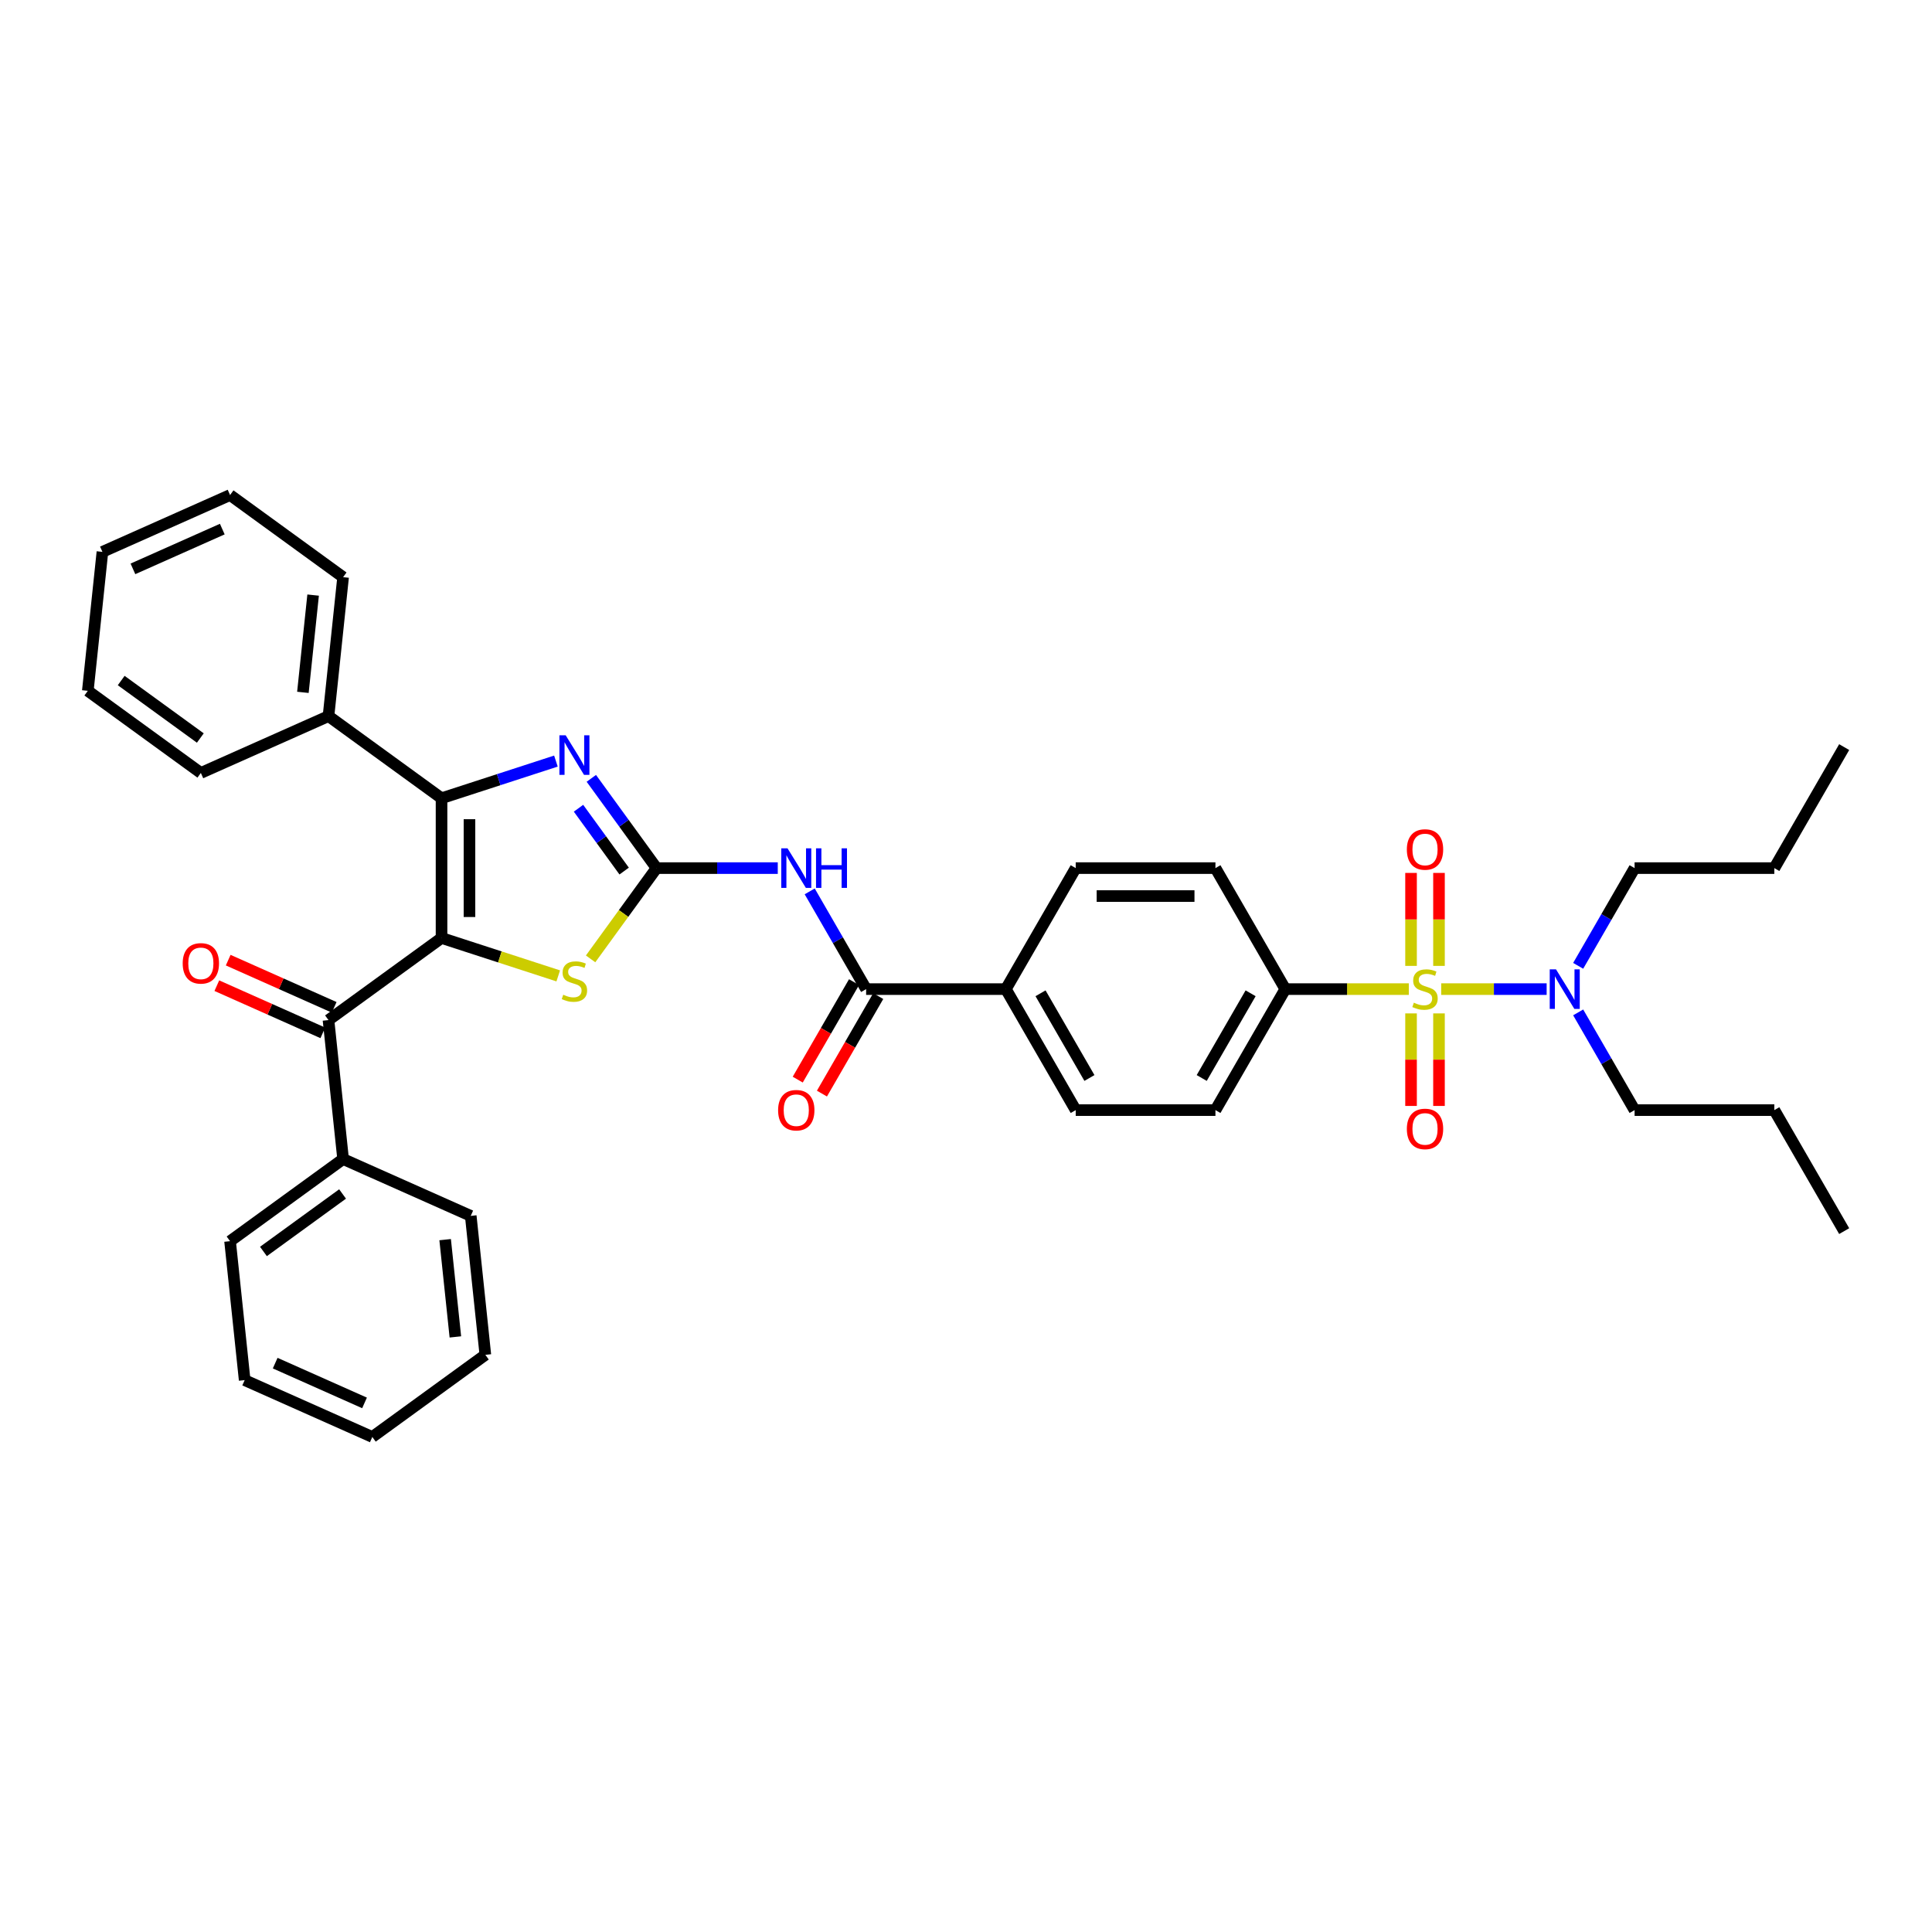 <?xml version='1.0' encoding='iso-8859-1'?>
<svg version='1.1' baseProfile='full'
              xmlns='http://www.w3.org/2000/svg'
                      xmlns:rdkit='http://www.rdkit.org/xml'
                      xmlns:xlink='http://www.w3.org/1999/xlink'
                  xml:space='preserve'
width='1000px' height='1000px' viewBox='0 0 1000 1000'>
<!-- END OF HEADER -->
<rect style='opacity:1.0;fill:#FFFFFF;stroke:none' width='1000' height='1000' x='0' y='0'> </rect>
<path class='bond-2' d='M 228.538,485.491 L 228.538,413.171' style='fill:none;fill-rule:evenodd;stroke:#000000;stroke-width:6px;stroke-linecap:butt;stroke-linejoin:miter;stroke-opacity:1' />
<path class='bond-2' d='M 243.002,474.643 L 243.002,424.019' style='fill:none;fill-rule:evenodd;stroke:#000000;stroke-width:6px;stroke-linecap:butt;stroke-linejoin:miter;stroke-opacity:1' />
<path class='bond-4' d='M 228.538,485.491 L 258.741,495.304' style='fill:none;fill-rule:evenodd;stroke:#000000;stroke-width:6px;stroke-linecap:butt;stroke-linejoin:miter;stroke-opacity:1' />
<path class='bond-4' d='M 258.741,495.304 L 288.944,505.117' style='fill:none;fill-rule:evenodd;stroke:#CCCC00;stroke-width:6px;stroke-linecap:butt;stroke-linejoin:miter;stroke-opacity:1' />
<path class='bond-6' d='M 228.538,485.491 L 170.03,527.999' style='fill:none;fill-rule:evenodd;stroke:#000000;stroke-width:6px;stroke-linecap:butt;stroke-linejoin:miter;stroke-opacity:1' />
<path class='bond-0' d='M 729.211,511.961 L 697.239,511.961' style='fill:none;fill-rule:evenodd;stroke:#CCCC00;stroke-width:6px;stroke-linecap:butt;stroke-linejoin:miter;stroke-opacity:1' />
<path class='bond-0' d='M 697.239,511.961 L 665.266,511.961' style='fill:none;fill-rule:evenodd;stroke:#000000;stroke-width:6px;stroke-linecap:butt;stroke-linejoin:miter;stroke-opacity:1' />
<path class='bond-9' d='M 745.961,511.961 L 773.25,511.961' style='fill:none;fill-rule:evenodd;stroke:#CCCC00;stroke-width:6px;stroke-linecap:butt;stroke-linejoin:miter;stroke-opacity:1' />
<path class='bond-9' d='M 773.25,511.961 L 800.54,511.961' style='fill:none;fill-rule:evenodd;stroke:#0000FF;stroke-width:6px;stroke-linecap:butt;stroke-linejoin:miter;stroke-opacity:1' />
<path class='bond-10' d='M 730.354,524.531 L 730.354,548.481' style='fill:none;fill-rule:evenodd;stroke:#CCCC00;stroke-width:6px;stroke-linecap:butt;stroke-linejoin:miter;stroke-opacity:1' />
<path class='bond-10' d='M 730.354,548.481 L 730.354,572.431' style='fill:none;fill-rule:evenodd;stroke:#FF0000;stroke-width:6px;stroke-linecap:butt;stroke-linejoin:miter;stroke-opacity:1' />
<path class='bond-10' d='M 744.818,524.531 L 744.818,548.481' style='fill:none;fill-rule:evenodd;stroke:#CCCC00;stroke-width:6px;stroke-linecap:butt;stroke-linejoin:miter;stroke-opacity:1' />
<path class='bond-10' d='M 744.818,548.481 L 744.818,572.431' style='fill:none;fill-rule:evenodd;stroke:#FF0000;stroke-width:6px;stroke-linecap:butt;stroke-linejoin:miter;stroke-opacity:1' />
<path class='bond-11' d='M 744.818,499.942 L 744.818,475.883' style='fill:none;fill-rule:evenodd;stroke:#CCCC00;stroke-width:6px;stroke-linecap:butt;stroke-linejoin:miter;stroke-opacity:1' />
<path class='bond-11' d='M 744.818,475.883 L 744.818,451.823' style='fill:none;fill-rule:evenodd;stroke:#FF0000;stroke-width:6px;stroke-linecap:butt;stroke-linejoin:miter;stroke-opacity:1' />
<path class='bond-11' d='M 730.354,499.942 L 730.354,475.883' style='fill:none;fill-rule:evenodd;stroke:#CCCC00;stroke-width:6px;stroke-linecap:butt;stroke-linejoin:miter;stroke-opacity:1' />
<path class='bond-11' d='M 730.354,475.883 L 730.354,451.823' style='fill:none;fill-rule:evenodd;stroke:#FF0000;stroke-width:6px;stroke-linecap:butt;stroke-linejoin:miter;stroke-opacity:1' />
<path class='bond-1' d='M 339.827,449.331 L 322.76,472.821' style='fill:none;fill-rule:evenodd;stroke:#000000;stroke-width:6px;stroke-linecap:butt;stroke-linejoin:miter;stroke-opacity:1' />
<path class='bond-1' d='M 322.76,472.821 L 305.693,496.312' style='fill:none;fill-rule:evenodd;stroke:#CCCC00;stroke-width:6px;stroke-linecap:butt;stroke-linejoin:miter;stroke-opacity:1' />
<path class='bond-5' d='M 339.827,449.331 L 371.199,449.331' style='fill:none;fill-rule:evenodd;stroke:#000000;stroke-width:6px;stroke-linecap:butt;stroke-linejoin:miter;stroke-opacity:1' />
<path class='bond-5' d='M 371.199,449.331 L 402.571,449.331' style='fill:none;fill-rule:evenodd;stroke:#0000FF;stroke-width:6px;stroke-linecap:butt;stroke-linejoin:miter;stroke-opacity:1' />
<path class='bond-37' d='M 339.827,449.331 L 322.949,426.101' style='fill:none;fill-rule:evenodd;stroke:#000000;stroke-width:6px;stroke-linecap:butt;stroke-linejoin:miter;stroke-opacity:1' />
<path class='bond-37' d='M 322.949,426.101 L 306.072,402.871' style='fill:none;fill-rule:evenodd;stroke:#0000FF;stroke-width:6px;stroke-linecap:butt;stroke-linejoin:miter;stroke-opacity:1' />
<path class='bond-37' d='M 323.062,450.863 L 311.248,434.603' style='fill:none;fill-rule:evenodd;stroke:#000000;stroke-width:6px;stroke-linecap:butt;stroke-linejoin:miter;stroke-opacity:1' />
<path class='bond-37' d='M 311.248,434.603 L 299.434,418.342' style='fill:none;fill-rule:evenodd;stroke:#0000FF;stroke-width:6px;stroke-linecap:butt;stroke-linejoin:miter;stroke-opacity:1' />
<path class='bond-3' d='M 228.538,413.171 L 258.141,403.552' style='fill:none;fill-rule:evenodd;stroke:#000000;stroke-width:6px;stroke-linecap:butt;stroke-linejoin:miter;stroke-opacity:1' />
<path class='bond-3' d='M 258.141,403.552 L 287.743,393.934' style='fill:none;fill-rule:evenodd;stroke:#0000FF;stroke-width:6px;stroke-linecap:butt;stroke-linejoin:miter;stroke-opacity:1' />
<path class='bond-13' d='M 228.538,413.171 L 170.03,370.662' style='fill:none;fill-rule:evenodd;stroke:#000000;stroke-width:6px;stroke-linecap:butt;stroke-linejoin:miter;stroke-opacity:1' />
<path class='bond-7' d='M 419.103,461.379 L 433.705,486.67' style='fill:none;fill-rule:evenodd;stroke:#0000FF;stroke-width:6px;stroke-linecap:butt;stroke-linejoin:miter;stroke-opacity:1' />
<path class='bond-7' d='M 433.705,486.67 L 448.307,511.961' style='fill:none;fill-rule:evenodd;stroke:#000000;stroke-width:6px;stroke-linecap:butt;stroke-linejoin:miter;stroke-opacity:1' />
<path class='bond-14' d='M 172.972,521.392 L 145.543,509.18' style='fill:none;fill-rule:evenodd;stroke:#000000;stroke-width:6px;stroke-linecap:butt;stroke-linejoin:miter;stroke-opacity:1' />
<path class='bond-14' d='M 145.543,509.18 L 118.114,496.968' style='fill:none;fill-rule:evenodd;stroke:#FF0000;stroke-width:6px;stroke-linecap:butt;stroke-linejoin:miter;stroke-opacity:1' />
<path class='bond-14' d='M 167.088,534.606 L 139.66,522.394' style='fill:none;fill-rule:evenodd;stroke:#000000;stroke-width:6px;stroke-linecap:butt;stroke-linejoin:miter;stroke-opacity:1' />
<path class='bond-14' d='M 139.66,522.394 L 112.231,510.182' style='fill:none;fill-rule:evenodd;stroke:#FF0000;stroke-width:6px;stroke-linecap:butt;stroke-linejoin:miter;stroke-opacity:1' />
<path class='bond-16' d='M 170.03,527.999 L 177.589,599.923' style='fill:none;fill-rule:evenodd;stroke:#000000;stroke-width:6px;stroke-linecap:butt;stroke-linejoin:miter;stroke-opacity:1' />
<path class='bond-12' d='M 448.307,511.961 L 520.626,511.961' style='fill:none;fill-rule:evenodd;stroke:#000000;stroke-width:6px;stroke-linecap:butt;stroke-linejoin:miter;stroke-opacity:1' />
<path class='bond-15' d='M 442.043,508.345 L 427.475,533.579' style='fill:none;fill-rule:evenodd;stroke:#000000;stroke-width:6px;stroke-linecap:butt;stroke-linejoin:miter;stroke-opacity:1' />
<path class='bond-15' d='M 427.475,533.579 L 412.907,558.812' style='fill:none;fill-rule:evenodd;stroke:#FF0000;stroke-width:6px;stroke-linecap:butt;stroke-linejoin:miter;stroke-opacity:1' />
<path class='bond-15' d='M 454.57,515.577 L 440.001,540.811' style='fill:none;fill-rule:evenodd;stroke:#000000;stroke-width:6px;stroke-linecap:butt;stroke-linejoin:miter;stroke-opacity:1' />
<path class='bond-15' d='M 440.001,540.811 L 425.433,566.044' style='fill:none;fill-rule:evenodd;stroke:#FF0000;stroke-width:6px;stroke-linecap:butt;stroke-linejoin:miter;stroke-opacity:1' />
<path class='bond-8' d='M 665.266,511.961 L 629.106,574.592' style='fill:none;fill-rule:evenodd;stroke:#000000;stroke-width:6px;stroke-linecap:butt;stroke-linejoin:miter;stroke-opacity:1' />
<path class='bond-8' d='M 647.316,514.124 L 622.004,557.966' style='fill:none;fill-rule:evenodd;stroke:#000000;stroke-width:6px;stroke-linecap:butt;stroke-linejoin:miter;stroke-opacity:1' />
<path class='bond-40' d='M 665.266,511.961 L 629.106,449.331' style='fill:none;fill-rule:evenodd;stroke:#000000;stroke-width:6px;stroke-linecap:butt;stroke-linejoin:miter;stroke-opacity:1' />
<path class='bond-21' d='M 816.862,499.913 L 831.464,474.622' style='fill:none;fill-rule:evenodd;stroke:#0000FF;stroke-width:6px;stroke-linecap:butt;stroke-linejoin:miter;stroke-opacity:1' />
<path class='bond-21' d='M 831.464,474.622 L 846.066,449.331' style='fill:none;fill-rule:evenodd;stroke:#000000;stroke-width:6px;stroke-linecap:butt;stroke-linejoin:miter;stroke-opacity:1' />
<path class='bond-22' d='M 816.862,524.01 L 831.464,549.301' style='fill:none;fill-rule:evenodd;stroke:#0000FF;stroke-width:6px;stroke-linecap:butt;stroke-linejoin:miter;stroke-opacity:1' />
<path class='bond-22' d='M 831.464,549.301 L 846.066,574.592' style='fill:none;fill-rule:evenodd;stroke:#000000;stroke-width:6px;stroke-linecap:butt;stroke-linejoin:miter;stroke-opacity:1' />
<path class='bond-19' d='M 520.626,511.961 L 556.786,449.331' style='fill:none;fill-rule:evenodd;stroke:#000000;stroke-width:6px;stroke-linecap:butt;stroke-linejoin:miter;stroke-opacity:1' />
<path class='bond-20' d='M 520.626,511.961 L 556.786,574.592' style='fill:none;fill-rule:evenodd;stroke:#000000;stroke-width:6px;stroke-linecap:butt;stroke-linejoin:miter;stroke-opacity:1' />
<path class='bond-20' d='M 538.577,514.124 L 563.888,557.966' style='fill:none;fill-rule:evenodd;stroke:#000000;stroke-width:6px;stroke-linecap:butt;stroke-linejoin:miter;stroke-opacity:1' />
<path class='bond-23' d='M 170.03,370.662 L 177.589,298.738' style='fill:none;fill-rule:evenodd;stroke:#000000;stroke-width:6px;stroke-linecap:butt;stroke-linejoin:miter;stroke-opacity:1' />
<path class='bond-23' d='M 156.779,358.362 L 162.071,308.015' style='fill:none;fill-rule:evenodd;stroke:#000000;stroke-width:6px;stroke-linecap:butt;stroke-linejoin:miter;stroke-opacity:1' />
<path class='bond-24' d='M 170.03,370.662 L 103.963,400.077' style='fill:none;fill-rule:evenodd;stroke:#000000;stroke-width:6px;stroke-linecap:butt;stroke-linejoin:miter;stroke-opacity:1' />
<path class='bond-25' d='M 177.589,599.923 L 119.081,642.431' style='fill:none;fill-rule:evenodd;stroke:#000000;stroke-width:6px;stroke-linecap:butt;stroke-linejoin:miter;stroke-opacity:1' />
<path class='bond-25' d='M 177.315,618.001 L 136.359,647.757' style='fill:none;fill-rule:evenodd;stroke:#000000;stroke-width:6px;stroke-linecap:butt;stroke-linejoin:miter;stroke-opacity:1' />
<path class='bond-26' d='M 177.589,599.923 L 243.657,629.338' style='fill:none;fill-rule:evenodd;stroke:#000000;stroke-width:6px;stroke-linecap:butt;stroke-linejoin:miter;stroke-opacity:1' />
<path class='bond-17' d='M 629.106,449.331 L 556.786,449.331' style='fill:none;fill-rule:evenodd;stroke:#000000;stroke-width:6px;stroke-linecap:butt;stroke-linejoin:miter;stroke-opacity:1' />
<path class='bond-17' d='M 618.258,463.795 L 567.634,463.795' style='fill:none;fill-rule:evenodd;stroke:#000000;stroke-width:6px;stroke-linecap:butt;stroke-linejoin:miter;stroke-opacity:1' />
<path class='bond-18' d='M 629.106,574.592 L 556.786,574.592' style='fill:none;fill-rule:evenodd;stroke:#000000;stroke-width:6px;stroke-linecap:butt;stroke-linejoin:miter;stroke-opacity:1' />
<path class='bond-27' d='M 846.066,449.331 L 918.386,449.331' style='fill:none;fill-rule:evenodd;stroke:#000000;stroke-width:6px;stroke-linecap:butt;stroke-linejoin:miter;stroke-opacity:1' />
<path class='bond-28' d='M 846.066,574.592 L 918.386,574.592' style='fill:none;fill-rule:evenodd;stroke:#000000;stroke-width:6px;stroke-linecap:butt;stroke-linejoin:miter;stroke-opacity:1' />
<path class='bond-33' d='M 177.589,298.738 L 119.081,256.23' style='fill:none;fill-rule:evenodd;stroke:#000000;stroke-width:6px;stroke-linecap:butt;stroke-linejoin:miter;stroke-opacity:1' />
<path class='bond-31' d='M 103.963,400.077 L 45.455,357.569' style='fill:none;fill-rule:evenodd;stroke:#000000;stroke-width:6px;stroke-linecap:butt;stroke-linejoin:miter;stroke-opacity:1' />
<path class='bond-31' d='M 103.688,381.999 L 62.733,352.243' style='fill:none;fill-rule:evenodd;stroke:#000000;stroke-width:6px;stroke-linecap:butt;stroke-linejoin:miter;stroke-opacity:1' />
<path class='bond-34' d='M 119.081,642.431 L 126.641,714.355' style='fill:none;fill-rule:evenodd;stroke:#000000;stroke-width:6px;stroke-linecap:butt;stroke-linejoin:miter;stroke-opacity:1' />
<path class='bond-32' d='M 243.657,629.338 L 251.216,701.262' style='fill:none;fill-rule:evenodd;stroke:#000000;stroke-width:6px;stroke-linecap:butt;stroke-linejoin:miter;stroke-opacity:1' />
<path class='bond-32' d='M 230.406,641.638 L 235.698,691.985' style='fill:none;fill-rule:evenodd;stroke:#000000;stroke-width:6px;stroke-linecap:butt;stroke-linejoin:miter;stroke-opacity:1' />
<path class='bond-29' d='M 918.386,449.331 L 954.545,386.7' style='fill:none;fill-rule:evenodd;stroke:#000000;stroke-width:6px;stroke-linecap:butt;stroke-linejoin:miter;stroke-opacity:1' />
<path class='bond-30' d='M 918.386,574.592 L 954.545,637.223' style='fill:none;fill-rule:evenodd;stroke:#000000;stroke-width:6px;stroke-linecap:butt;stroke-linejoin:miter;stroke-opacity:1' />
<path class='bond-35' d='M 45.455,357.569 L 53.014,285.645' style='fill:none;fill-rule:evenodd;stroke:#000000;stroke-width:6px;stroke-linecap:butt;stroke-linejoin:miter;stroke-opacity:1' />
<path class='bond-36' d='M 251.216,701.262 L 192.708,743.77' style='fill:none;fill-rule:evenodd;stroke:#000000;stroke-width:6px;stroke-linecap:butt;stroke-linejoin:miter;stroke-opacity:1' />
<path class='bond-39' d='M 119.081,256.23 L 53.014,285.645' style='fill:none;fill-rule:evenodd;stroke:#000000;stroke-width:6px;stroke-linecap:butt;stroke-linejoin:miter;stroke-opacity:1' />
<path class='bond-39' d='M 115.054,273.856 L 68.807,294.446' style='fill:none;fill-rule:evenodd;stroke:#000000;stroke-width:6px;stroke-linecap:butt;stroke-linejoin:miter;stroke-opacity:1' />
<path class='bond-38' d='M 126.641,714.355 L 192.708,743.77' style='fill:none;fill-rule:evenodd;stroke:#000000;stroke-width:6px;stroke-linecap:butt;stroke-linejoin:miter;stroke-opacity:1' />
<path class='bond-38' d='M 142.434,705.554 L 188.681,726.144' style='fill:none;fill-rule:evenodd;stroke:#000000;stroke-width:6px;stroke-linecap:butt;stroke-linejoin:miter;stroke-opacity:1' />
<path  class='atom-1' d='M 731.8 518.991
Q 732.032 519.078, 732.986 519.483
Q 733.941 519.888, 734.982 520.148
Q 736.053 520.379, 737.094 520.379
Q 739.032 520.379, 740.161 519.454
Q 741.289 518.499, 741.289 516.85
Q 741.289 515.722, 740.71 515.028
Q 740.161 514.334, 739.293 513.957
Q 738.425 513.581, 736.978 513.147
Q 735.156 512.598, 734.057 512.077
Q 732.986 511.556, 732.205 510.457
Q 731.453 509.358, 731.453 507.507
Q 731.453 504.932, 733.189 503.341
Q 734.953 501.75, 738.425 501.75
Q 740.797 501.75, 743.487 502.878
L 742.822 505.106
Q 740.363 504.093, 738.512 504.093
Q 736.516 504.093, 735.416 504.932
Q 734.317 505.742, 734.346 507.159
Q 734.346 508.259, 734.896 508.924
Q 735.474 509.589, 736.284 509.965
Q 737.123 510.341, 738.512 510.775
Q 740.363 511.354, 741.462 511.932
Q 742.562 512.511, 743.343 513.697
Q 744.153 514.854, 744.153 516.85
Q 744.153 519.685, 742.243 521.218
Q 740.363 522.723, 737.21 522.723
Q 735.387 522.723, 733.999 522.318
Q 732.639 521.942, 731.019 521.276
L 731.8 518.991
' fill='#CCCC00'/>
<path  class='atom-4' d='M 292.791 380.582
L 299.502 391.43
Q 300.168 392.5, 301.238 394.439
Q 302.308 396.377, 302.366 396.492
L 302.366 380.582
L 305.085 380.582
L 305.085 401.063
L 302.279 401.063
L 295.076 389.203
Q 294.237 387.814, 293.341 386.223
Q 292.473 384.632, 292.212 384.14
L 292.212 401.063
L 289.551 401.063
L 289.551 380.582
L 292.791 380.582
' fill='#0000FF'/>
<path  class='atom-5' d='M 291.533 514.868
Q 291.764 514.955, 292.719 515.36
Q 293.673 515.765, 294.715 516.025
Q 295.785 516.257, 296.826 516.257
Q 298.765 516.257, 299.893 515.331
Q 301.021 514.376, 301.021 512.727
Q 301.021 511.599, 300.442 510.905
Q 299.893 510.211, 299.025 509.835
Q 298.157 509.459, 296.711 509.025
Q 294.888 508.475, 293.789 507.954
Q 292.719 507.434, 291.938 506.334
Q 291.186 505.235, 291.186 503.384
Q 291.186 500.809, 292.921 499.218
Q 294.686 497.627, 298.157 497.627
Q 300.529 497.627, 303.22 498.755
L 302.554 500.983
Q 300.095 499.97, 298.244 499.97
Q 296.248 499.97, 295.149 500.809
Q 294.049 501.619, 294.078 503.037
Q 294.078 504.136, 294.628 504.801
Q 295.206 505.466, 296.016 505.843
Q 296.855 506.219, 298.244 506.653
Q 300.095 507.231, 301.195 507.81
Q 302.294 508.388, 303.075 509.574
Q 303.885 510.731, 303.885 512.727
Q 303.885 515.562, 301.976 517.096
Q 300.095 518.6, 296.942 518.6
Q 295.12 518.6, 293.731 518.195
Q 292.372 517.819, 290.752 517.153
L 291.533 514.868
' fill='#CCCC00'/>
<path  class='atom-6' d='M 407.619 439.09
L 414.331 449.938
Q 414.996 451.008, 416.066 452.947
Q 417.137 454.885, 417.195 455
L 417.195 439.09
L 419.914 439.09
L 419.914 459.571
L 417.108 459.571
L 409.905 447.711
Q 409.066 446.322, 408.169 444.731
Q 407.301 443.14, 407.041 442.648
L 407.041 459.571
L 404.379 459.571
L 404.379 439.09
L 407.619 439.09
' fill='#0000FF'/>
<path  class='atom-6' d='M 422.373 439.09
L 425.15 439.09
L 425.15 447.797
L 435.622 447.797
L 435.622 439.09
L 438.399 439.09
L 438.399 459.571
L 435.622 459.571
L 435.622 450.112
L 425.15 450.112
L 425.15 459.571
L 422.373 459.571
L 422.373 439.09
' fill='#0000FF'/>
<path  class='atom-10' d='M 805.379 501.721
L 812.09 512.569
Q 812.755 513.639, 813.826 515.577
Q 814.896 517.516, 814.954 517.631
L 814.954 501.721
L 817.673 501.721
L 817.673 522.202
L 814.867 522.202
L 807.664 510.341
Q 806.825 508.953, 805.928 507.362
Q 805.06 505.771, 804.8 505.279
L 804.8 522.202
L 802.139 522.202
L 802.139 501.721
L 805.379 501.721
' fill='#0000FF'/>
<path  class='atom-11' d='M 728.184 584.339
Q 728.184 579.421, 730.614 576.673
Q 733.044 573.925, 737.586 573.925
Q 742.128 573.925, 744.558 576.673
Q 746.988 579.421, 746.988 584.339
Q 746.988 589.315, 744.529 592.15
Q 742.07 594.956, 737.586 594.956
Q 733.073 594.956, 730.614 592.15
Q 728.184 589.344, 728.184 584.339
M 737.586 592.641
Q 740.71 592.641, 742.388 590.559
Q 744.095 588.447, 744.095 584.339
Q 744.095 580.318, 742.388 578.293
Q 740.71 576.239, 737.586 576.239
Q 734.462 576.239, 732.755 578.264
Q 731.077 580.289, 731.077 584.339
Q 731.077 588.476, 732.755 590.559
Q 734.462 592.641, 737.586 592.641
' fill='#FF0000'/>
<path  class='atom-12' d='M 728.184 439.699
Q 728.184 434.782, 730.614 432.034
Q 733.044 429.285, 737.586 429.285
Q 742.128 429.285, 744.558 432.034
Q 746.988 434.782, 746.988 439.699
Q 746.988 444.675, 744.529 447.51
Q 742.07 450.316, 737.586 450.316
Q 733.073 450.316, 730.614 447.51
Q 728.184 444.704, 728.184 439.699
M 737.586 448.002
Q 740.71 448.002, 742.388 445.919
Q 744.095 443.807, 744.095 439.699
Q 744.095 435.678, 742.388 433.653
Q 740.71 431.6, 737.586 431.6
Q 734.462 431.6, 732.755 433.625
Q 731.077 435.65, 731.077 439.699
Q 731.077 443.836, 732.755 445.919
Q 734.462 448.002, 737.586 448.002
' fill='#FF0000'/>
<path  class='atom-15' d='M 94.561 498.642
Q 94.561 493.724, 96.991 490.976
Q 99.421 488.228, 103.963 488.228
Q 108.504 488.228, 110.934 490.976
Q 113.364 493.724, 113.364 498.642
Q 113.364 503.617, 110.905 506.452
Q 108.446 509.258, 103.963 509.258
Q 99.45 509.258, 96.991 506.452
Q 94.561 503.646, 94.561 498.642
M 103.963 506.944
Q 107.087 506.944, 108.765 504.861
Q 110.471 502.75, 110.471 498.642
Q 110.471 494.621, 108.765 492.596
Q 107.087 490.542, 103.963 490.542
Q 100.838 490.542, 99.132 492.567
Q 97.454 494.592, 97.454 498.642
Q 97.454 502.778, 99.132 504.861
Q 100.838 506.944, 103.963 506.944
' fill='#FF0000'/>
<path  class='atom-16' d='M 402.745 574.65
Q 402.745 569.732, 405.175 566.984
Q 407.605 564.236, 412.147 564.236
Q 416.688 564.236, 419.118 566.984
Q 421.548 569.732, 421.548 574.65
Q 421.548 579.626, 419.089 582.461
Q 416.63 585.267, 412.147 585.267
Q 407.634 585.267, 405.175 582.461
Q 402.745 579.655, 402.745 574.65
M 412.147 582.952
Q 415.271 582.952, 416.949 580.87
Q 418.655 578.758, 418.655 574.65
Q 418.655 570.629, 416.949 568.604
Q 415.271 566.55, 412.147 566.55
Q 409.022 566.55, 407.316 568.575
Q 405.638 570.6, 405.638 574.65
Q 405.638 578.787, 407.316 580.87
Q 409.022 582.952, 412.147 582.952
' fill='#FF0000'/>
</svg>
